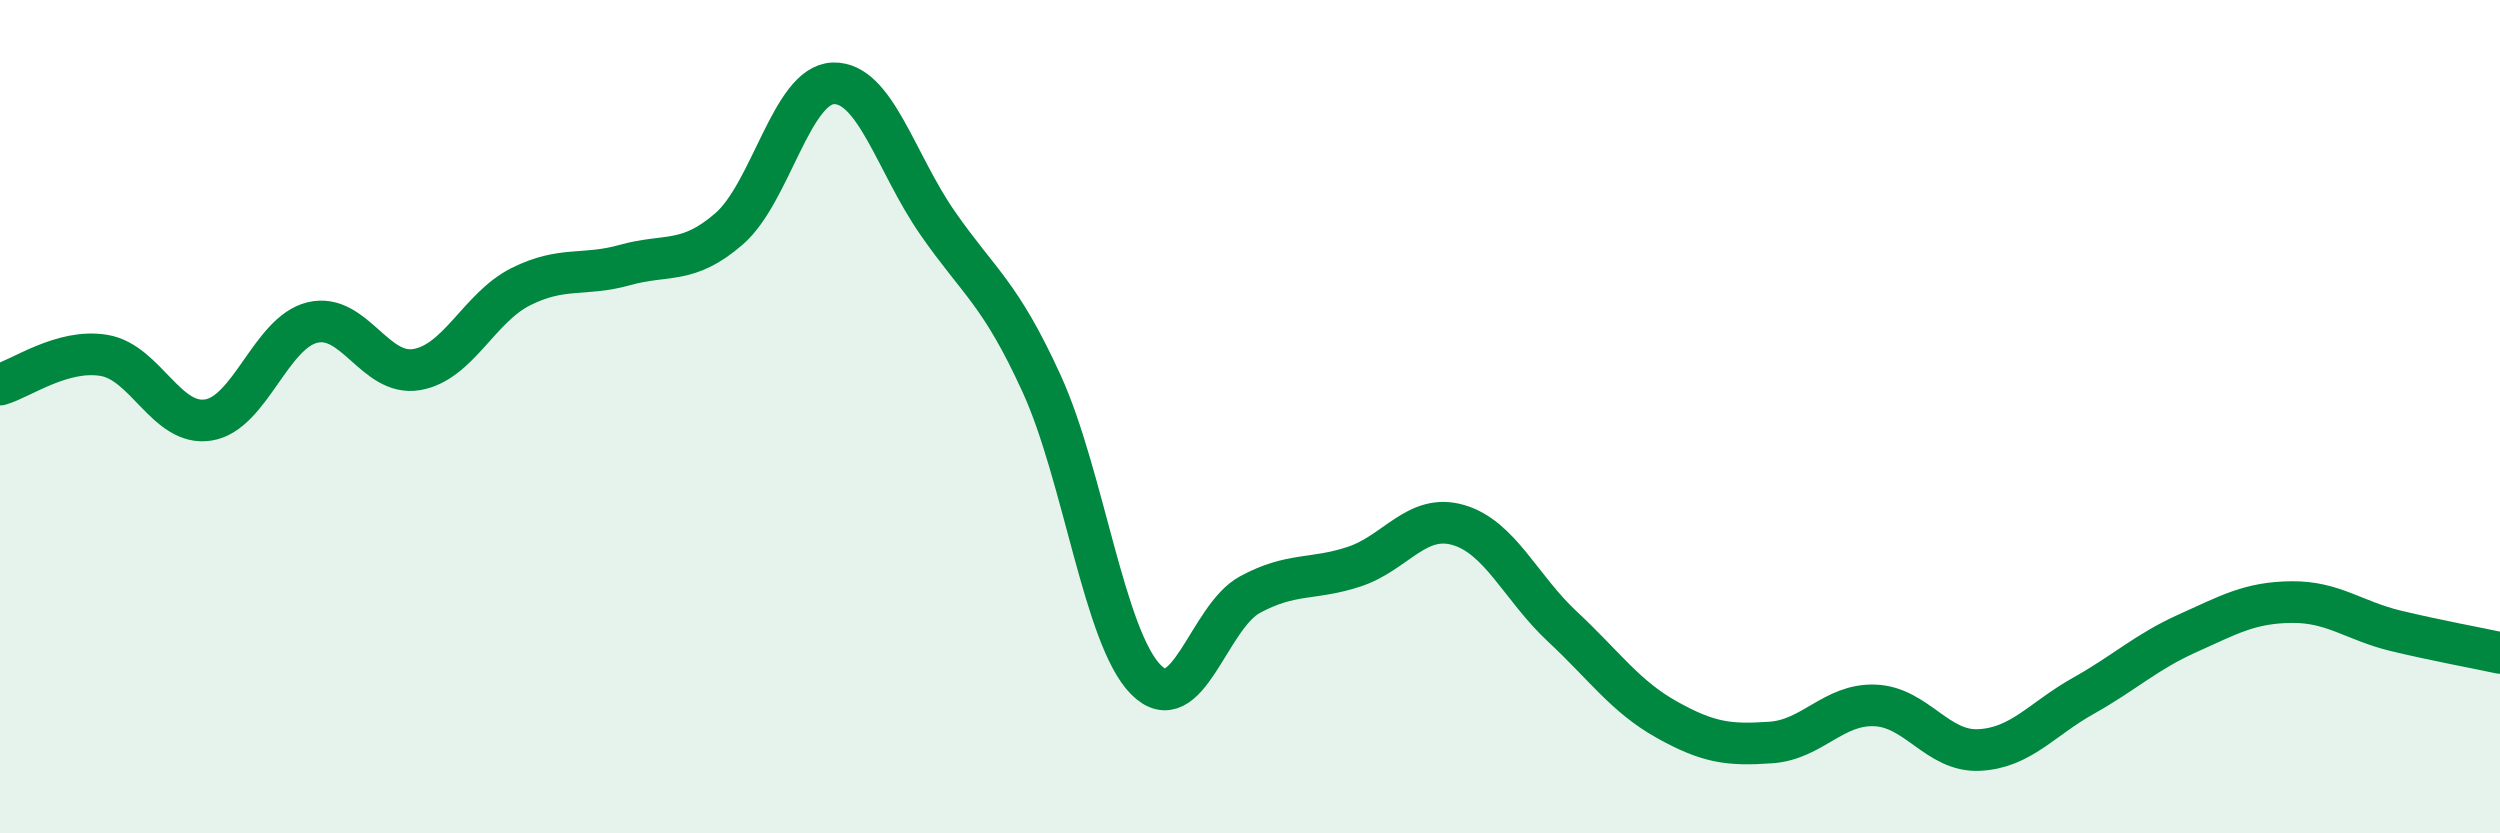
    <svg width="60" height="20" viewBox="0 0 60 20" xmlns="http://www.w3.org/2000/svg">
      <path
        d="M 0,9.23 C 0.5,9.09 1.5,8.36 2.5,8.53 C 3.5,8.7 4,10.24 5,10.08 C 6,9.92 6.5,7.98 7.5,7.74 C 8.5,7.5 9,9.04 10,8.87 C 11,8.7 11.5,7.38 12.5,6.88 C 13.5,6.38 14,6.64 15,6.36 C 16,6.08 16.5,6.36 17.5,5.49 C 18.5,4.62 19,2.03 20,2 C 21,1.97 21.5,3.91 22.5,5.35 C 23.5,6.79 24,7.02 25,9.21 C 26,11.4 26.5,15.3 27.5,16.31 C 28.5,17.32 29,14.81 30,14.27 C 31,13.73 31.5,13.93 32.5,13.6 C 33.5,13.27 34,12.31 35,12.6 C 36,12.89 36.5,14.11 37.5,15.04 C 38.5,15.97 39,16.71 40,17.27 C 41,17.83 41.5,17.89 42.5,17.82 C 43.5,17.75 44,16.89 45,16.93 C 46,16.97 46.5,18.05 47.5,18 C 48.5,17.95 49,17.26 50,16.7 C 51,16.14 51.5,15.65 52.5,15.2 C 53.5,14.75 54,14.46 55,14.45 C 56,14.44 56.5,14.9 57.5,15.14 C 58.5,15.38 59.5,15.56 60,15.67L60 20L0 20Z"
        fill="#008740"
        opacity="0.1"
        stroke-linecap="round"
        stroke-linejoin="round"
      />
      <path
        d="M 0,9.23 C 0.5,9.09 1.5,8.36 2.5,8.53 C 3.5,8.7 4,10.24 5,10.08 C 6,9.92 6.5,7.98 7.5,7.74 C 8.5,7.5 9,9.04 10,8.87 C 11,8.7 11.5,7.38 12.5,6.88 C 13.5,6.38 14,6.64 15,6.36 C 16,6.08 16.5,6.36 17.5,5.49 C 18.5,4.62 19,2.03 20,2 C 21,1.97 21.5,3.91 22.5,5.35 C 23.5,6.79 24,7.02 25,9.21 C 26,11.4 26.5,15.3 27.5,16.31 C 28.5,17.32 29,14.81 30,14.27 C 31,13.73 31.5,13.93 32.5,13.6 C 33.5,13.27 34,12.31 35,12.6 C 36,12.89 36.5,14.11 37.5,15.04 C 38.5,15.97 39,16.71 40,17.27 C 41,17.83 41.5,17.89 42.5,17.82 C 43.5,17.75 44,16.89 45,16.93 C 46,16.97 46.5,18.05 47.5,18 C 48.5,17.95 49,17.26 50,16.7 C 51,16.14 51.5,15.65 52.5,15.2 C 53.5,14.75 54,14.46 55,14.45 C 56,14.44 56.5,14.9 57.5,15.14 C 58.5,15.38 59.5,15.56 60,15.67"
        stroke="#008740"
        stroke-width="1"
        fill="none"
        stroke-linecap="round"
        stroke-linejoin="round"
      />
    </svg>
  